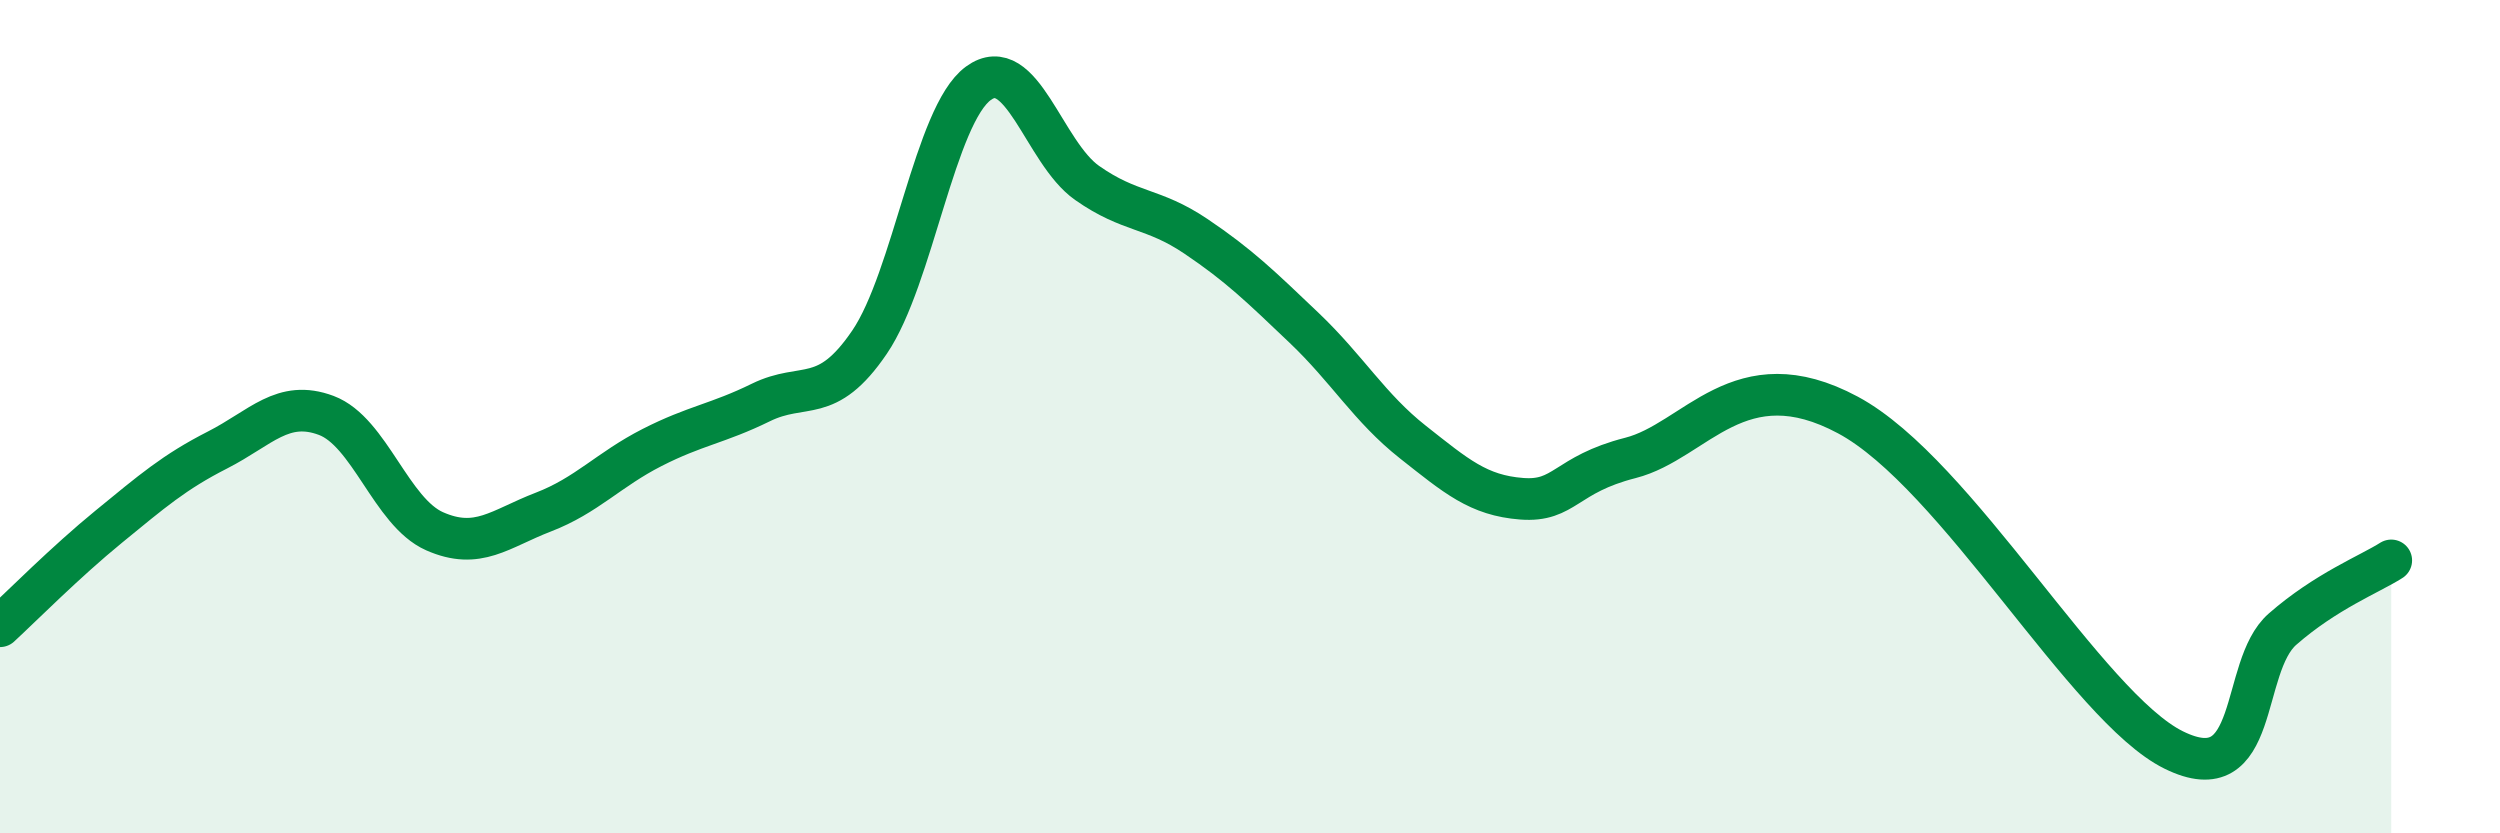 
    <svg width="60" height="20" viewBox="0 0 60 20" xmlns="http://www.w3.org/2000/svg">
      <path
        d="M 0,15.03 C 0.52,14.55 1.57,13.49 2.61,12.64 C 3.65,11.79 4.18,11.33 5.22,10.8 C 6.26,10.27 6.79,9.58 7.83,9.97 C 8.87,10.36 9.39,12.29 10.43,12.75 C 11.47,13.21 12,12.69 13.04,12.29 C 14.08,11.89 14.61,11.27 15.65,10.74 C 16.69,10.21 17.22,10.17 18.26,9.66 C 19.3,9.15 19.83,9.74 20.87,8.21 C 21.91,6.68 22.44,2.76 23.48,2 C 24.52,1.24 25.05,3.66 26.09,4.39 C 27.13,5.12 27.66,4.97 28.7,5.67 C 29.74,6.37 30.26,6.88 31.3,7.87 C 32.34,8.86 32.87,9.79 33.91,10.61 C 34.95,11.43 35.48,11.89 36.52,11.97 C 37.56,12.05 37.56,11.39 39.13,10.99 C 40.7,10.59 41.74,8.56 44.35,9.96 C 46.96,11.36 50.08,16.97 52.17,18 C 54.26,19.03 53.74,16.01 54.78,15.1 C 55.82,14.19 56.87,13.78 57.39,13.45L57.39 20L0 20Z"
        fill="#008740"
        opacity="0.1"
        stroke-linecap="round"
        stroke-linejoin="round"
      />
      <path
        d="M 0,15.03 C 0.52,14.55 1.57,13.49 2.61,12.64 C 3.65,11.79 4.18,11.33 5.22,10.8 C 6.26,10.27 6.79,9.58 7.83,9.97 C 8.87,10.36 9.39,12.29 10.43,12.75 C 11.47,13.21 12,12.69 13.04,12.29 C 14.08,11.89 14.61,11.27 15.65,10.74 C 16.69,10.21 17.22,10.17 18.26,9.66 C 19.3,9.15 19.83,9.74 20.87,8.21 C 21.91,6.68 22.44,2.76 23.48,2 C 24.52,1.24 25.05,3.66 26.09,4.39 C 27.13,5.12 27.66,4.97 28.7,5.67 C 29.74,6.37 30.26,6.88 31.3,7.87 C 32.34,8.86 32.87,9.79 33.91,10.61 C 34.95,11.43 35.48,11.89 36.52,11.97 C 37.56,12.05 37.56,11.39 39.13,10.99 C 40.7,10.59 41.74,8.56 44.35,9.96 C 46.96,11.36 50.08,16.97 52.17,18 C 54.26,19.03 53.74,16.01 54.78,15.1 C 55.82,14.19 56.87,13.78 57.39,13.45"
        stroke="#008740"
        stroke-width="1"
        fill="none"
        stroke-linecap="round"
        stroke-linejoin="round"
      />
    </svg>
  